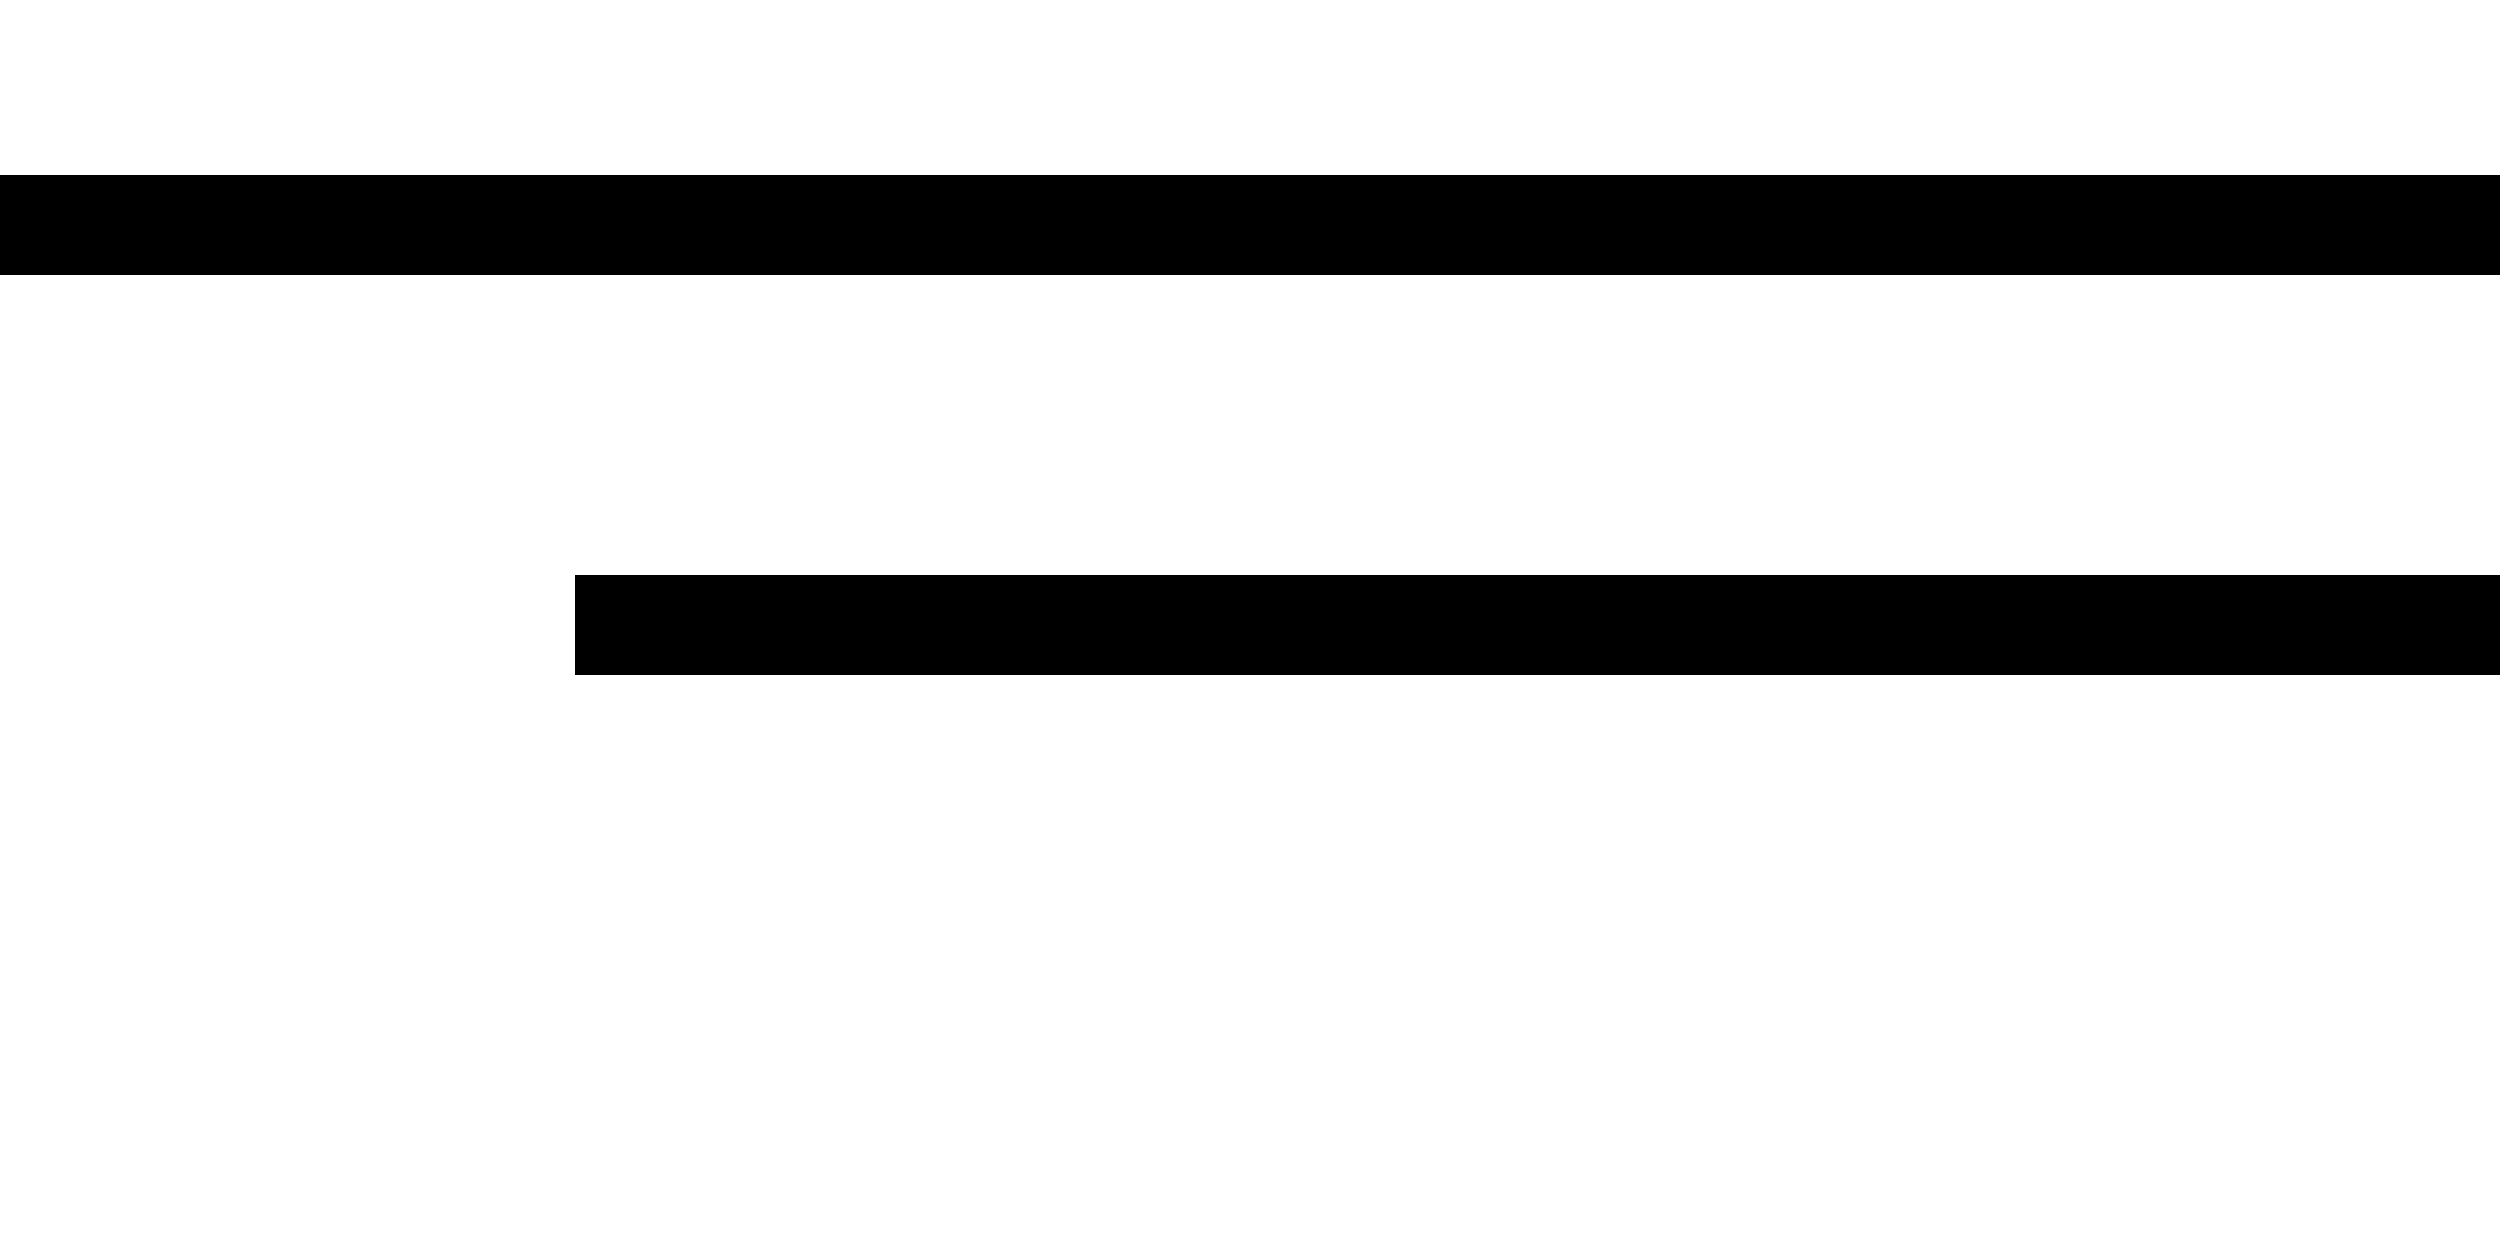 <?xml version="1.0" encoding="UTF-8"?> <svg xmlns="http://www.w3.org/2000/svg" width="50" height="25" viewBox="0 0 50 25" fill="none"> <path d="M0 4.5H50" stroke="black" stroke-width="2"></path> <path d="M11.5 12.5H50" stroke="black" stroke-width="2"></path> </svg> 